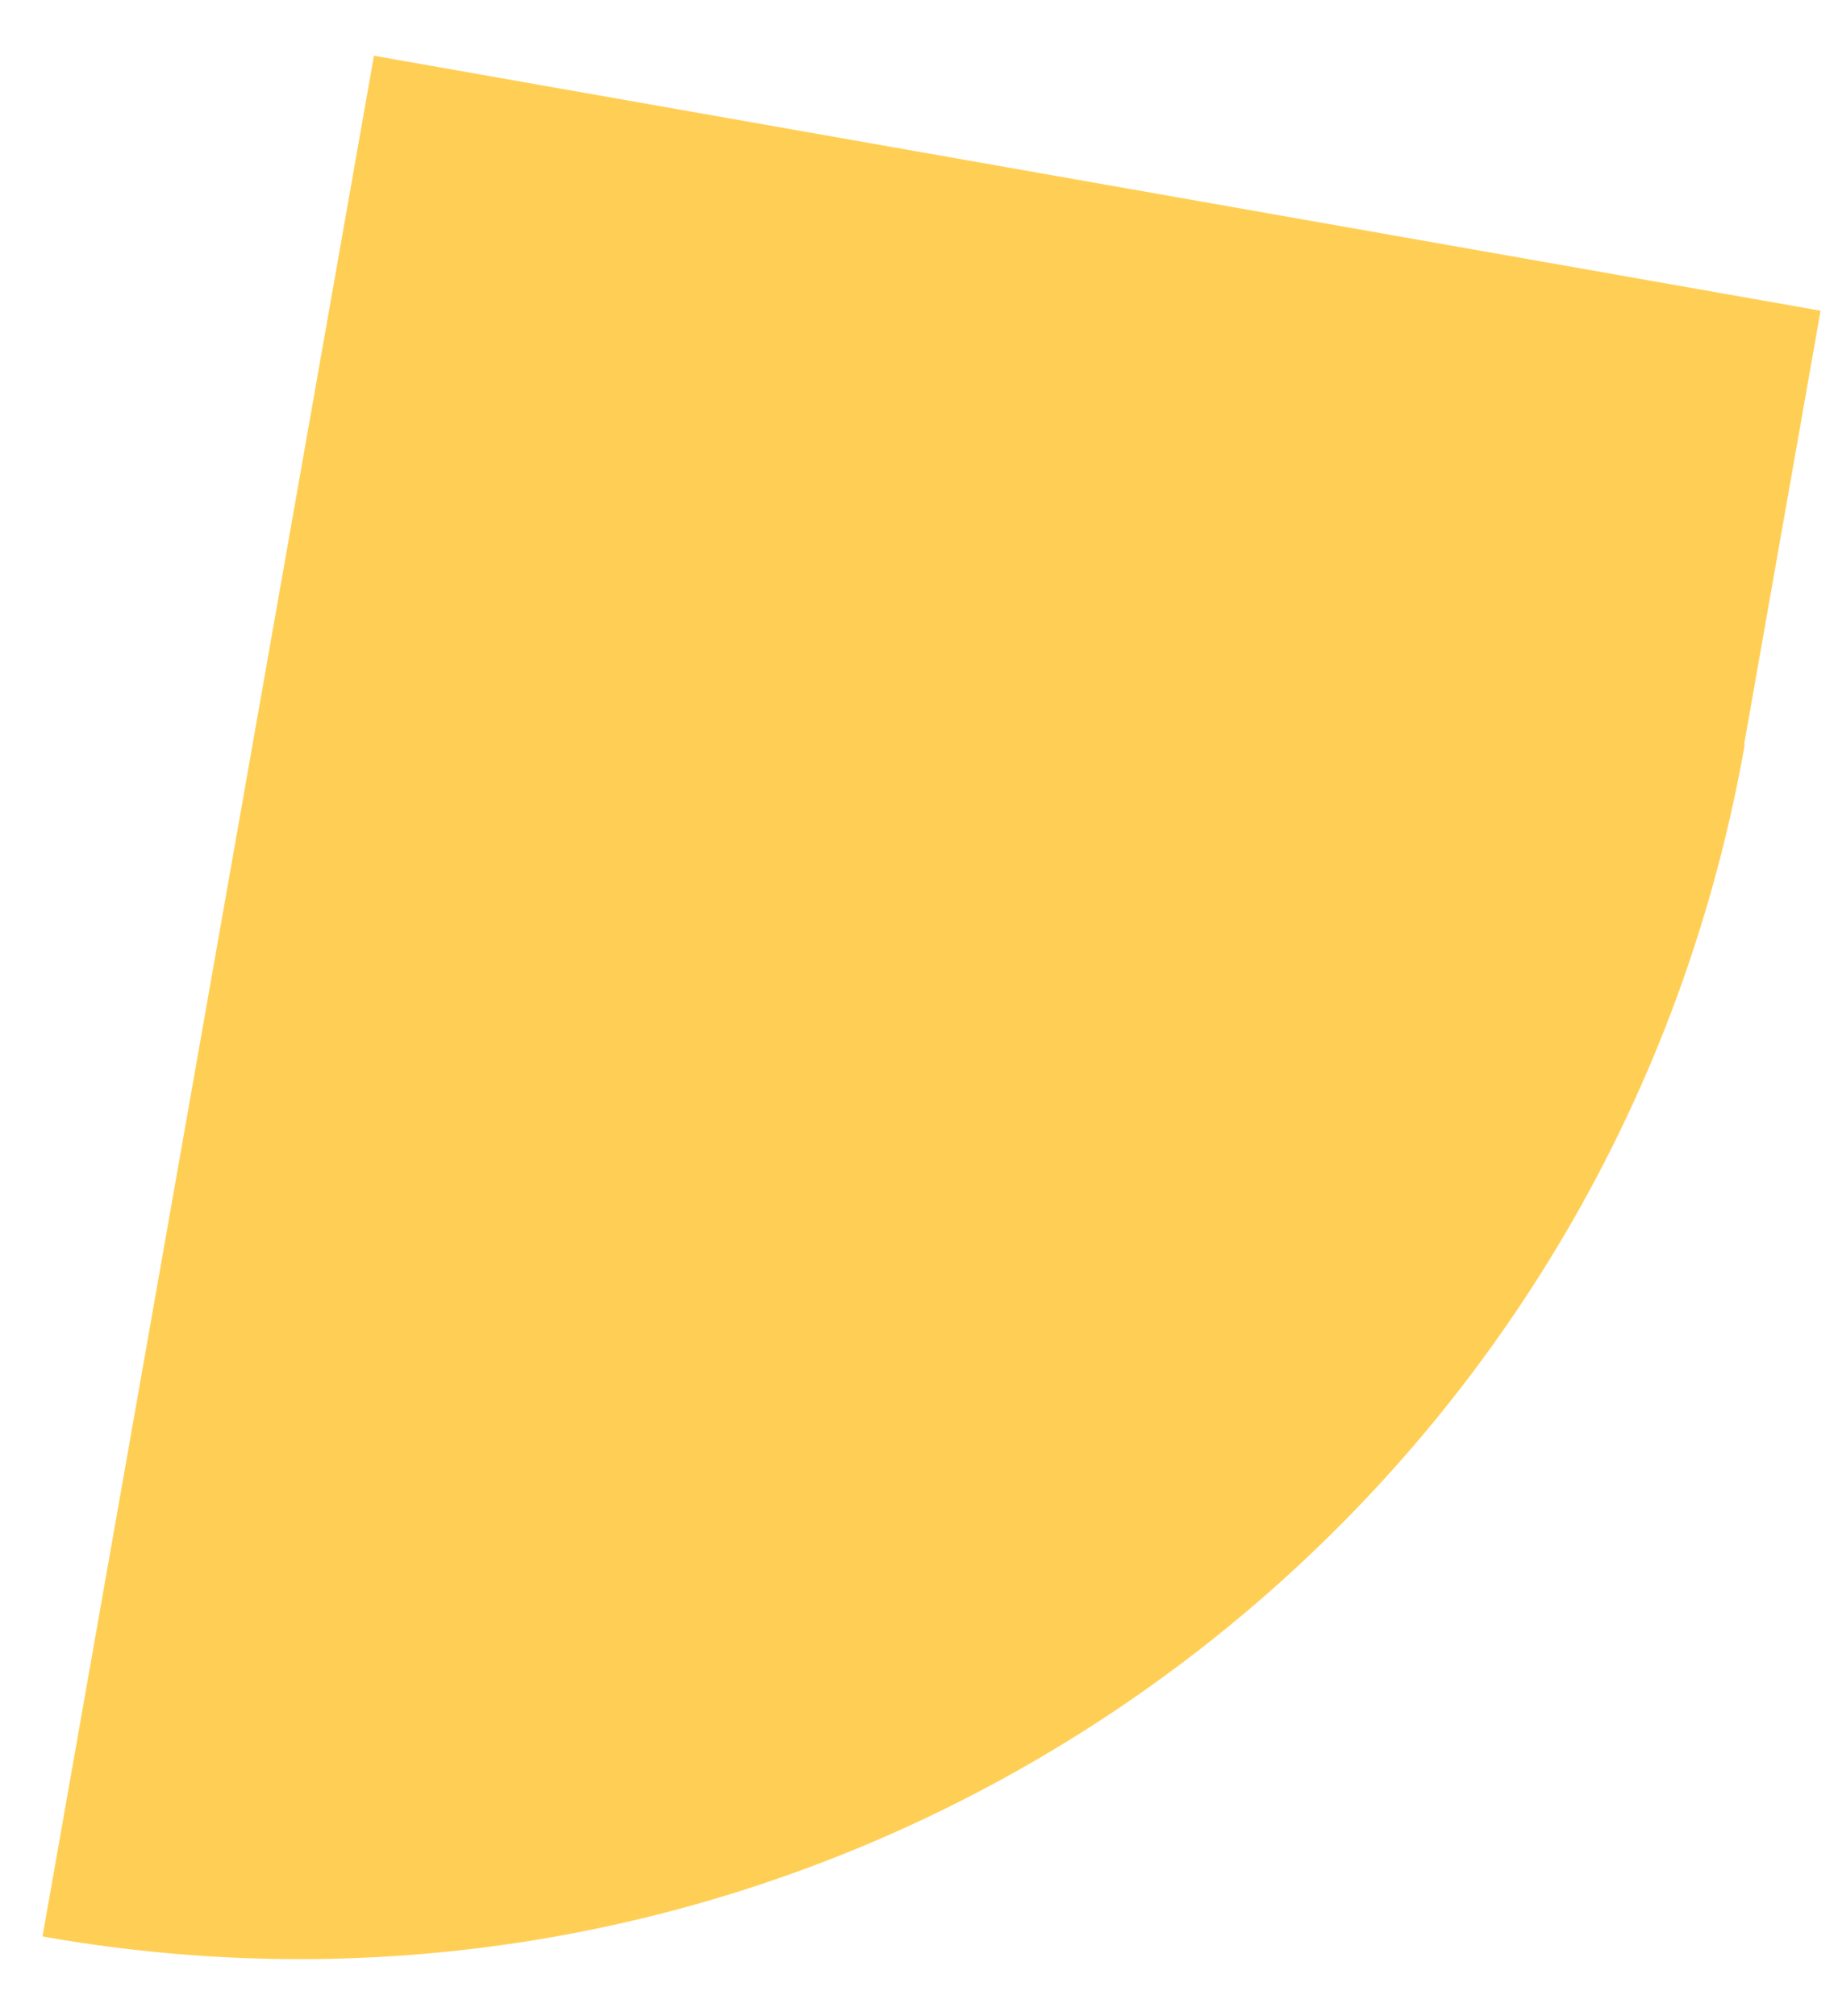 <svg width="31" height="34" viewBox="0 0 31 34" fill="none" xmlns="http://www.w3.org/2000/svg">
<path d="M29.427 12.56C27.047 26.04 14.197 35.04 0.717 32.66L6.307 0.94L30.706 5.24L29.416 12.56H29.427Z" fill="#FFCF55"/>
</svg>
